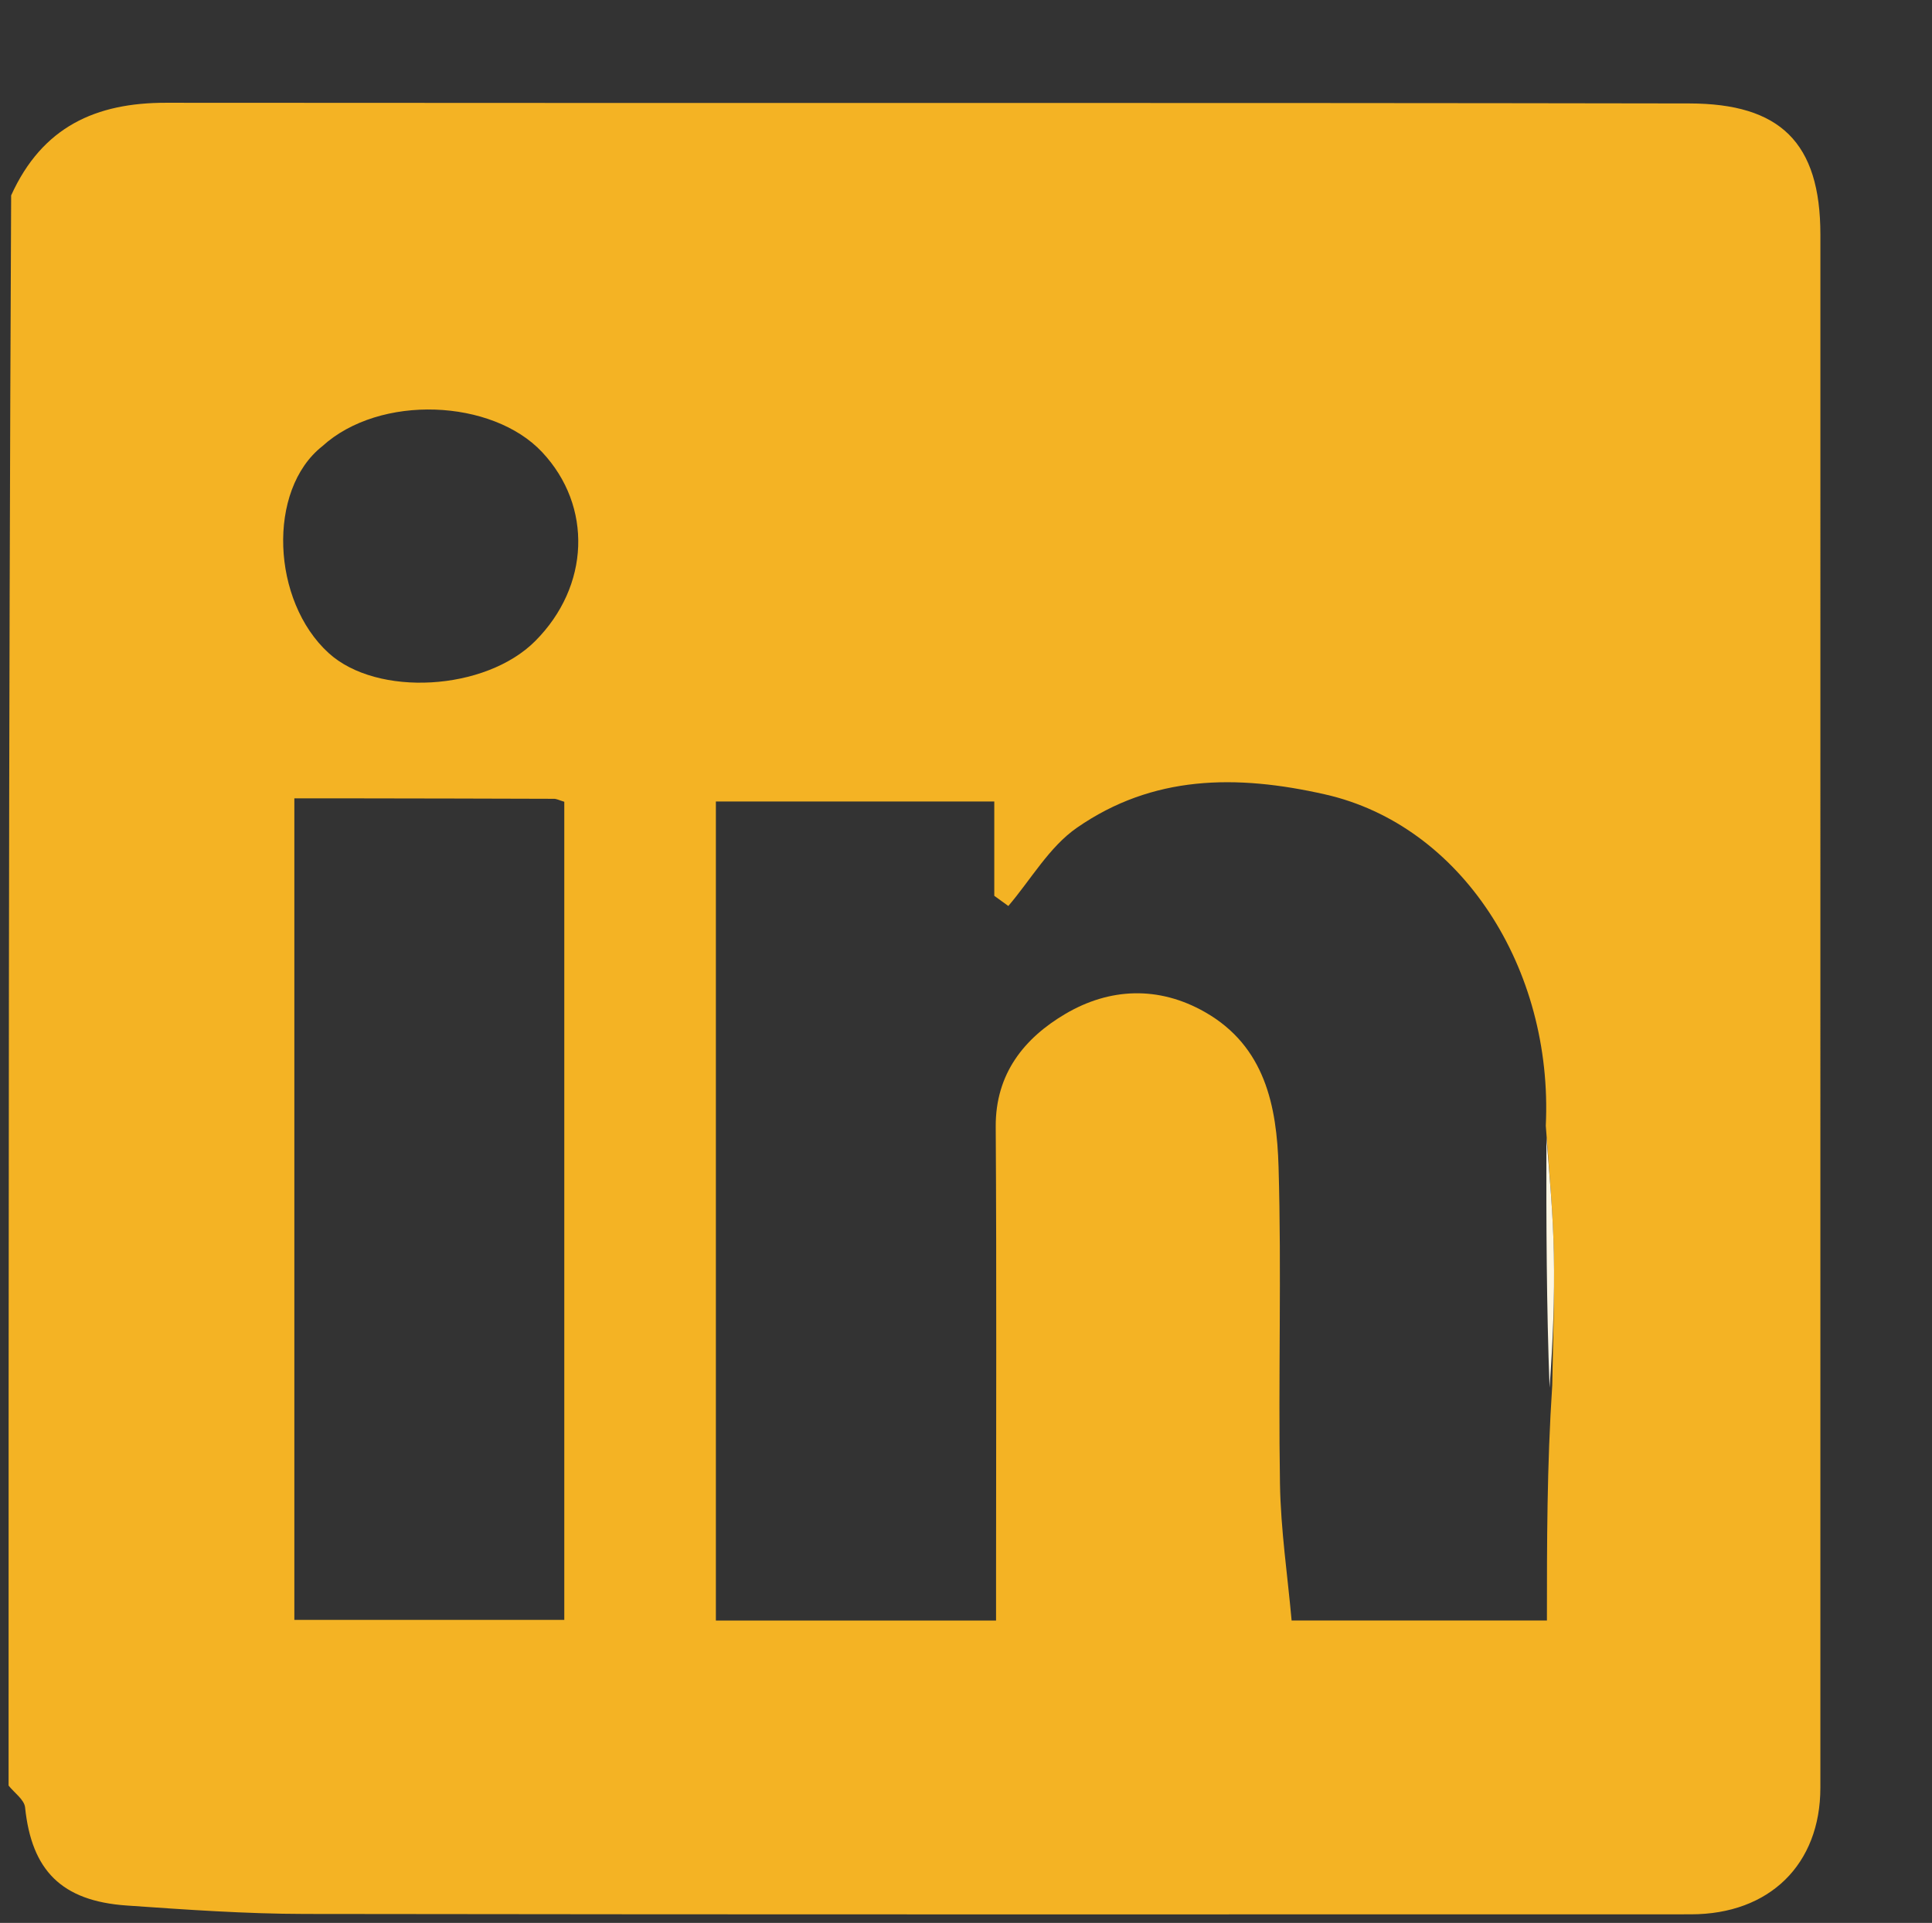 <svg version="1.1" id="Layer_1" xmlns="http://www.w3.org/2000/svg" xmlns:xlink="http://www.w3.org/1999/xlink" x="0px" y="0px"
	 width="100%" viewBox="0 0 225 224" enable-background="new 0 0 225 224" xml:space="preserve">
<rect x="0" y="0" width="225" height="224" fill="#333333" stroke="none"/>
<path fill="#F4B324" opacity="1" stroke="none" 
	d="
M1,208 
	C1,146.312 1,84.625 1.299,22.759 
	C4.935,14.742 11.188,11.965 19.328,11.972 
	C78.468,12.024 137.608,11.946 196.748,12.05 
	C207.302,12.068 212.003,16.586 212.002,27.328 
	C211.998,87.634 212,147.94 212,208.246 
	C212,217.189 206.073,222.998 196.926,222.999 
	C143.117,223.001 89.308,223.036 35.499,222.956 
	C28.579,222.945 21.651,222.453 14.742,221.972 
	C7.152,221.444 3.679,217.871 2.921,210.544 
	C2.827,209.639 1.666,208.845 1,208 
M180.022,131.145 
	C180.898,112.762 170.163,96.127 154.323,92.54 
	C143.92,90.184 134.238,90.308 125.419,96.422 
	C122.198,98.656 120.062,102.454 117.43,105.539 
	C116.885,105.143 116.339,104.748 115.794,104.353 
	C115.794,100.632 115.794,96.911 115.794,93.365 
	C104.596,93.365 93.874,93.365 83.371,93.365 
	C83.371,125.439 83.371,157.146 83.371,188.779 
	C94.347,188.779 104.95,188.779 116,188.779 
	C116,186.945 116,185.326 116,183.707 
	C116,166.223 116.072,148.739 115.961,131.256 
	C115.922,125.052 119.31,120.913 124.074,118.106 
	C129.204,115.083 134.916,114.809 140.339,117.903 
	C147.331,121.892 148.695,128.866 148.9,135.911 
	C149.259,148.223 148.86,160.554 149.066,172.873 
	C149.155,178.223 149.956,183.561 150.421,188.77 
	C160.701,188.77 170.637,188.77 180.154,188.77 
	C180.154,179.669 180.154,170.798 180.774,161.374 
	C180.85,156.278 181.061,151.18 180.962,146.087 
	C180.87,141.407 180.443,136.732 180.022,131.145 
M40.583,93 
	C38.485,93 36.386,93 34.28,93 
	C34.28,125.287 34.28,156.978 34.28,188.7 
	C44.946,188.7 55.329,188.7 65.717,188.7 
	C65.717,156.708 65.717,125.017 65.717,93.398 
	C65.135,93.224 64.832,93.055 64.528,93.053 
	C56.875,93.025 49.221,93.014 40.583,93 
M37.528,51.987 
	C31.069,57.095 31.633,70.025 38.274,76.073 
	C43.924,81.218 56.522,80.499 62.329,74.678 
	C68.69,68.299 69.049,58.975 63.133,52.665 
	C57.341,46.487 44.238,45.87 37.528,51.987 
z"/>

<path fill="#FEF7E2" opacity="1" stroke="none" 
	d="
M180.464,161.651 
	C180.111,152.277 180.067,142.628 180.094,132.517 
	C180.443,136.732 180.87,141.407 180.962,146.087 
	C181.061,151.18 180.85,156.278 180.464,161.651 
z"/>
</svg>